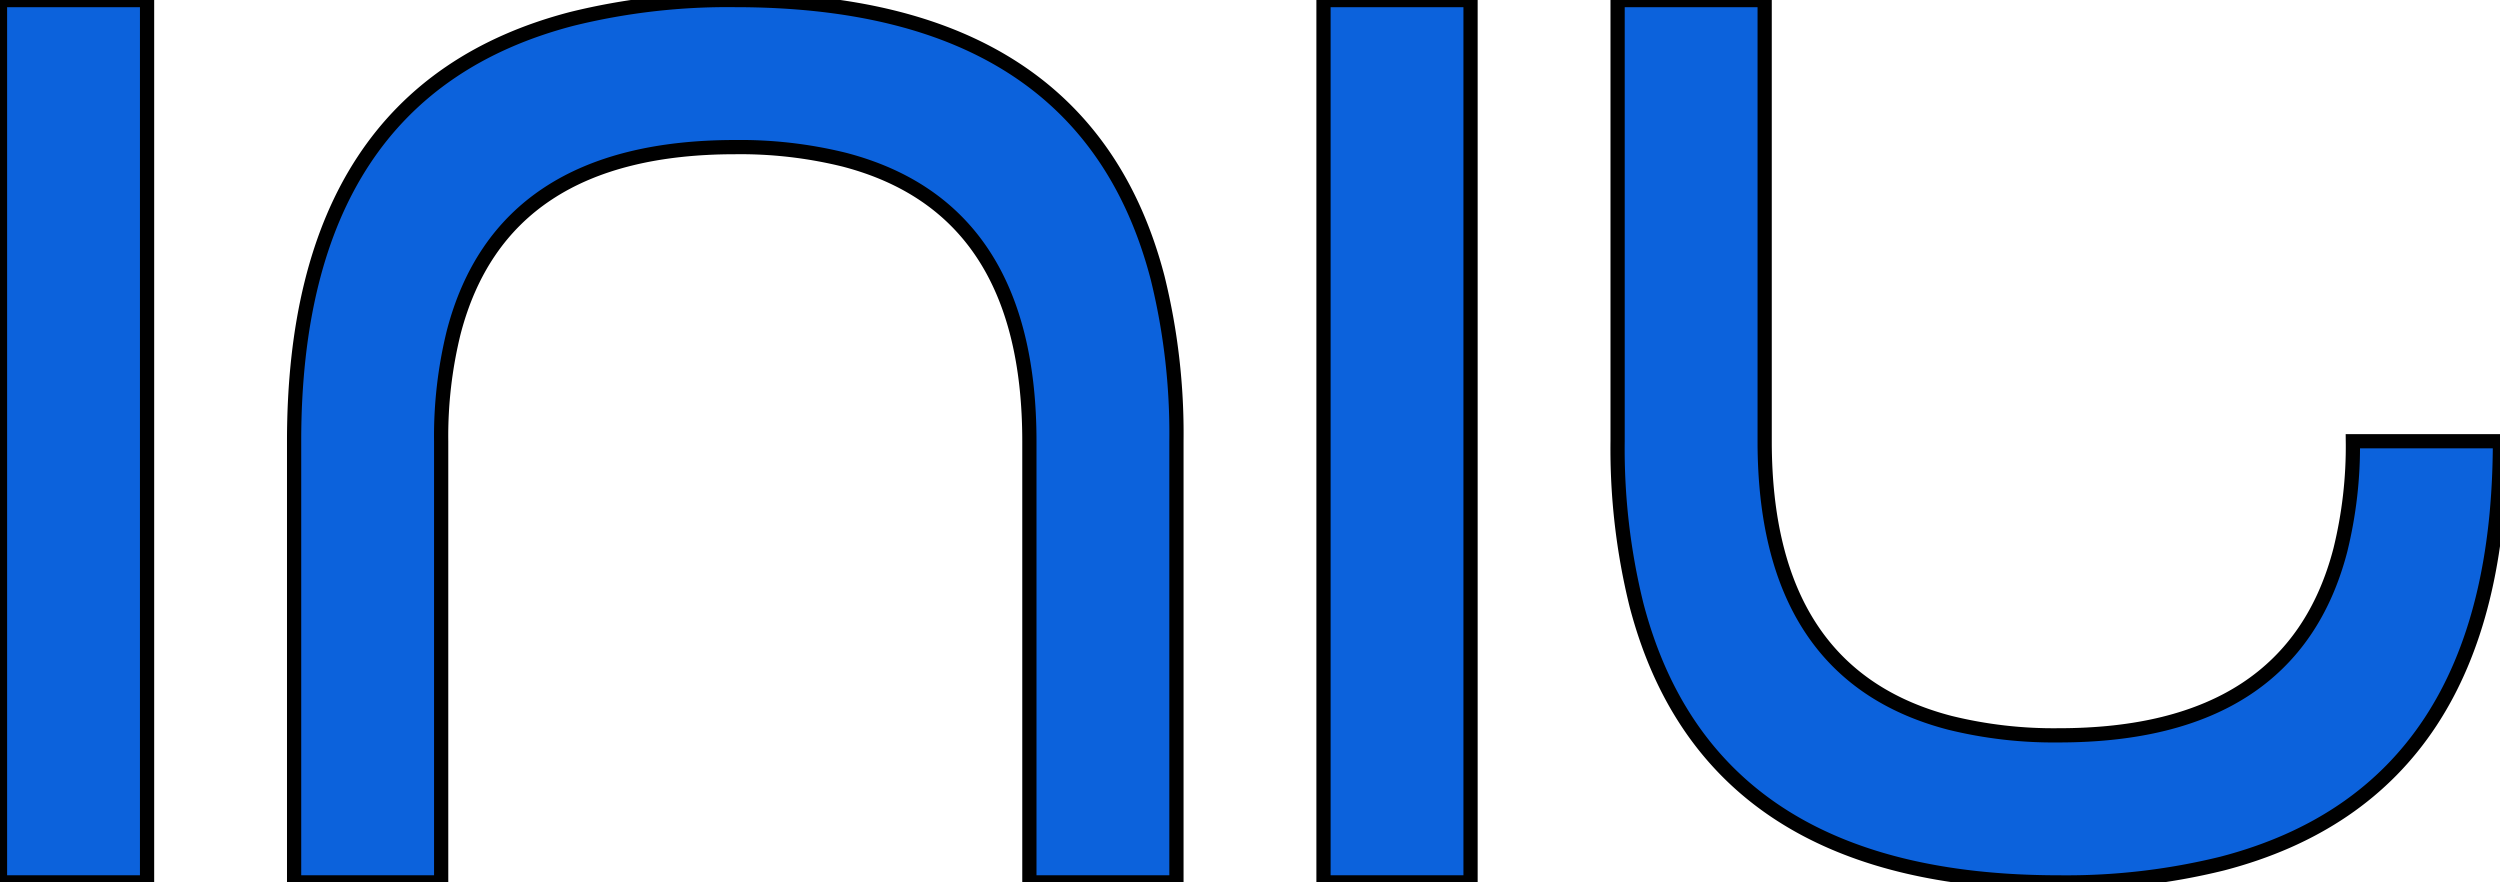 <svg width="166.02" height="58.602" viewBox="0 0 166.02 58.602" xmlns="http://www.w3.org/2000/svg"><g id="svgGroup" stroke-linecap="round" fill-rule="evenodd" font-size="9pt" stroke="#00000000" stroke-width="0.25mm" fill="#0c62dc" style="stroke:#00000000;stroke-width:0.25mm;fill:#0c62dc"><path d="M 29.297 29.301 L 29.297 58.598 L 19.531 58.598 L 19.531 29.301 Q 19.531 6.054 37.979 1.253 A 43.163 43.163 0 0 1 48.828 0.004 Q 72.076 0.004 76.876 18.452 A 43.163 43.163 0 0 1 78.125 29.301 L 78.125 58.598 L 68.359 58.598 L 68.359 29.301 Q 68.359 13.803 56.061 10.603 A 28.775 28.775 0 0 0 48.828 9.77 Q 33.33 9.77 30.13 22.068 A 28.775 28.775 0 0 0 29.297 29.301 Z M 107.422 29.301 L 107.422 0.004 L 117.188 0.004 L 117.188 29.301 Q 117.188 44.8 129.486 48 A 28.775 28.775 0 0 0 136.719 48.832 Q 152.217 48.832 155.417 36.534 A 28.775 28.775 0 0 0 156.25 29.301 L 166.016 29.301 Q 166.016 52.549 147.568 57.349 A 43.163 43.163 0 0 1 136.719 58.598 Q 113.471 58.598 108.671 40.151 A 43.163 43.163 0 0 1 107.422 29.301 Z M 0 0.004 L 9.766 0.004 L 9.766 58.598 L 0 58.598 L 0 0.004 Z M 87.891 0.004 L 97.656 0.004 L 97.656 58.598 L 87.891 58.598 L 87.891 0.004 Z" vector-effect="non-scaling-stroke"/></g></svg>